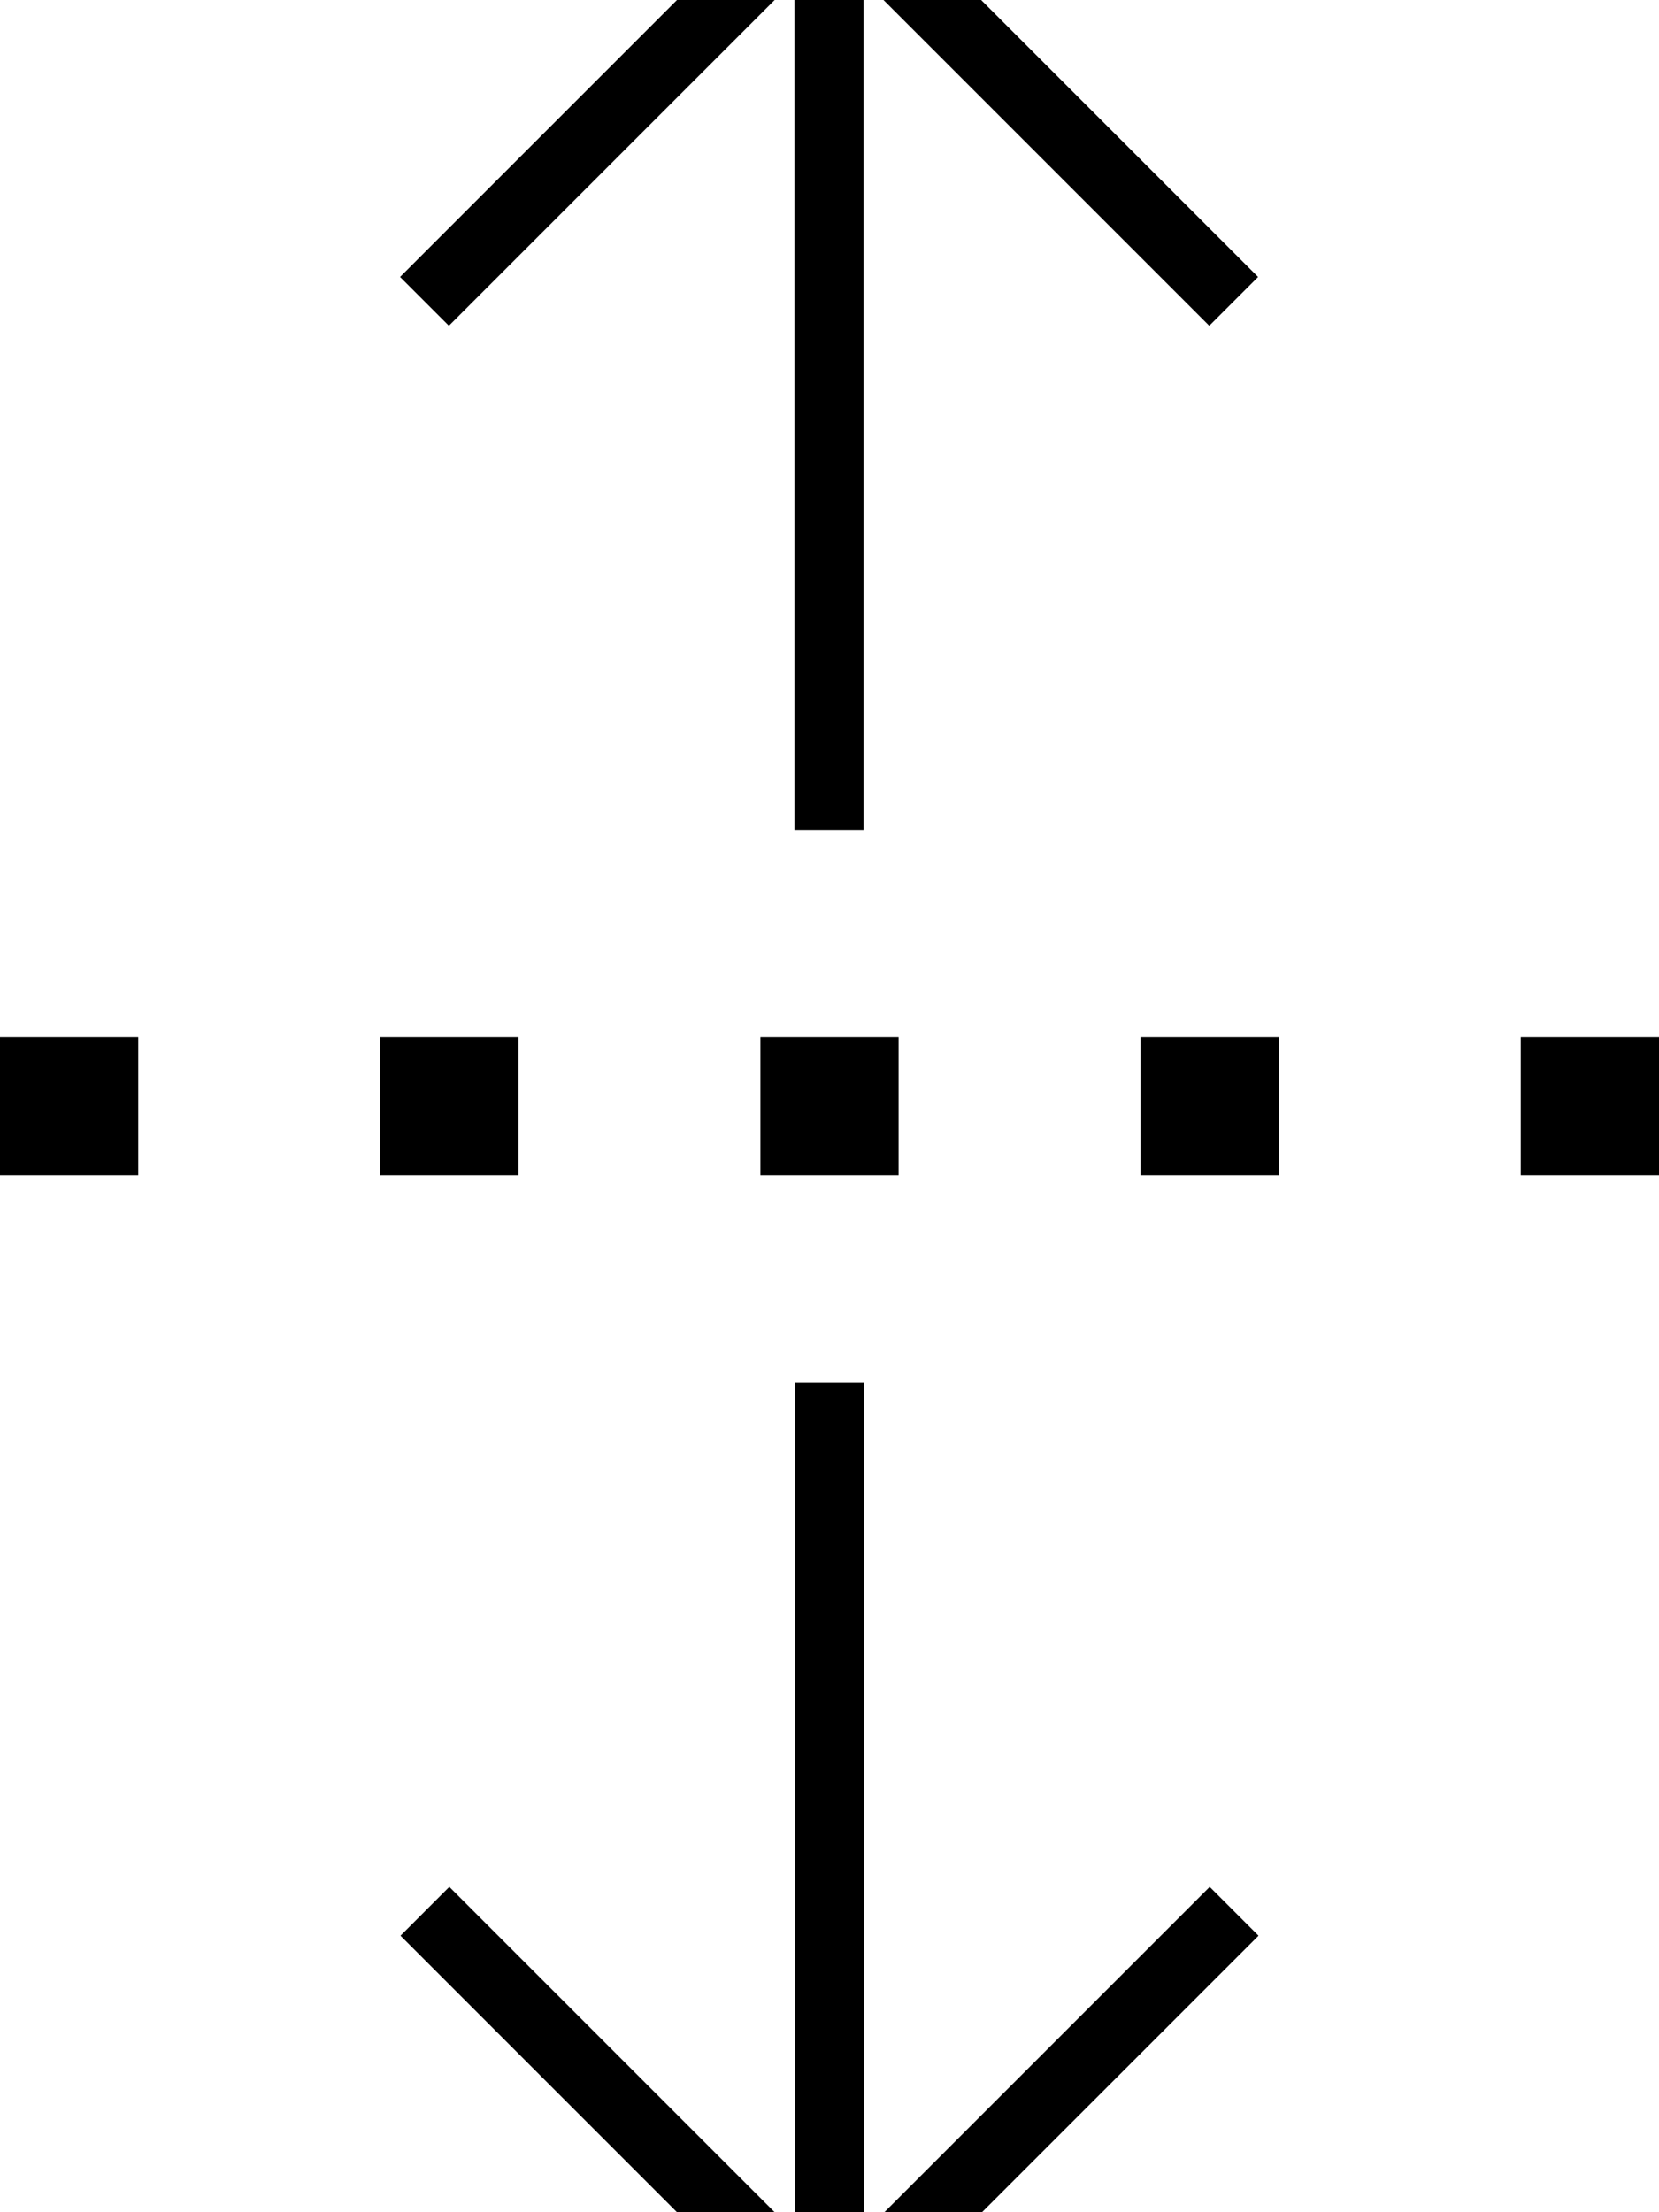 <svg xmlns="http://www.w3.org/2000/svg" viewBox="0 0 384 512"><!--! Font Awesome Pro 7.0.0 by @fontawesome - https://fontawesome.com License - https://fontawesome.com/license (Commercial License) Copyright 2025 Fonticons, Inc. --><path fill="currentColor" d="M192-35.3l-5.7 5.7-88 88-5.7 5.7 11.3 11.3 5.7-5.7 74.3-74.3 0 196.7 16 0 0-196.7 74.3 74.3 5.7 5.7 11.3-11.3-5.7-5.7-88-88-5.7-5.7zm0 582.6l99.3-99.3-11.3-11.3-80 80 0-196.7-16 0 0 196.7-74.3-74.3-5.7-5.7-11.3 11.3 5.7 5.7 88 88 5.7 5.7zM32 240l-32 0 0 32 32 0 0-32zm88 0l-32 0 0 32 32 0 0-32zm88 0l-32 0 0 32 32 0 0-32zm88 0l-32 0 0 32 32 0 0-32zm88 0l-32 0 0 32 32 0 0-32z"/></svg>